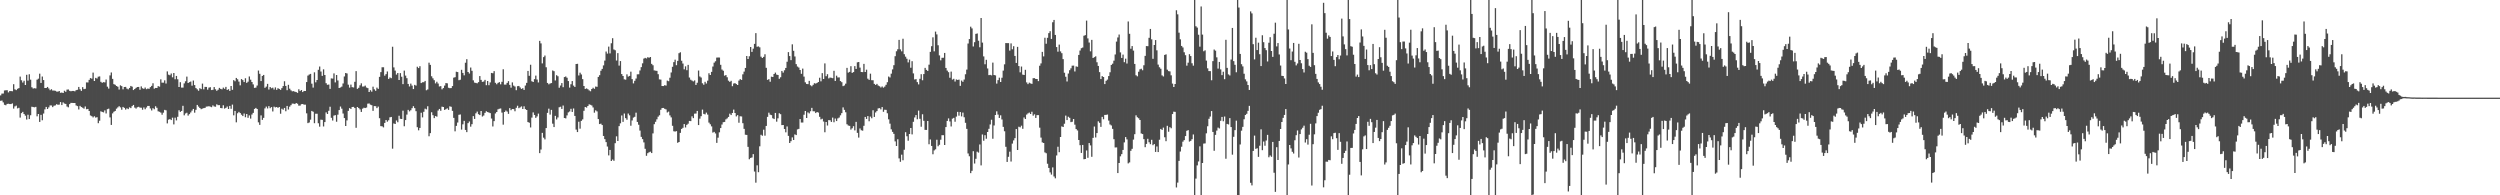 <svg xmlns="http://www.w3.org/2000/svg" width="1920" height="150"><path d="M0 73.275h1v4.128H0zM1 71.890h1v5.340H1zM2 71.850h1v6.784H2zM3 69.502h1v11.010H3zM4 69.339h1v11.485H4zM5 69.258h1v10.541H5zM6 70.956h1v8.707H6zM7 69.927h1v10.007H7zM8 69.952h1v9.957H8zM9 70.087h1v9.306H9zM10 64.649h1v18.742H10zM11 68.587h1v13.125H11zM12 69.203h1v11.919H12zM13 68.221h1v15.018H13zM14 67.686h1v15.110H14zM15 58.838h1v31.493H15zM16 61.657h1v25.234H16zM17 63.407h1v22.516H17zM18 62.015h1v25.562H18zM19 65.286h1v23.533H19zM20 57.445h1v34.367H20zM21 61.919h1v26.198H21zM22 57.014h1v34.407H22zM23 61.197h1v27.327H23zM24 67.026h1v14.945H24zM25 67.971h1v14.256H25zM26 67.730h1v14.706H26zM27 67.958h1v14.124H27zM28 61.172h1v28.162H28zM29 60.432h1v27.136H29zM30 56.562h1v37.095H30zM31 63.682h1v24.536H31zM32 58.788h1v33.570H32zM33 61.491h1v25.688H33zM34 67.584h1v16.435H34zM35 67.592h1v14.546H35zM36 66.784h1v16.915H36zM37 67.939h1v14.524H37zM38 69.280h1v11.679H38zM39 68.512h1v12.497H39zM40 69.522h1v12.774H40zM41 69.531h1v11.681H41zM42 69.733h1v11.214H42zM43 70.273h1v9.756H43zM44 70.380h1v10.131H44zM45 69.880h1v10.478H45zM46 71.247h1v7.154H46zM47 71.083h1v9.619H47zM48 71.433h1v7.233H48zM49 69.676h1v9.841H49zM50 70.527h1v9.291H50zM51 68.823h1v13.014H51zM52 68.704h1v13.753H52zM53 69.714h1v10.263H53zM54 70.105h1v8.889H54zM55 69.850h1v9.208H55zM56 69.847h1v9.233H56zM57 70.152h1v8.961H57zM58 69.246h1v11.736H58zM59 68.987h1v12.529H59zM60 66.748h1v17.306H60zM61 68.558h1v12.747H61zM62 69.767h1v12.442H62zM63 66.928h1v15.800H63zM64 68.456h1v15.004H64zM65 68.210h1v13.580H65zM66 63.297h1v20.606H66zM67 63.352h1v20.313H67zM68 61.347h1v23.911H68zM69 59.935h1v28.731H69zM70 60.429h1v28.791H70zM71 55.781h1v34.368H71zM72 62.201h1v27.098H72zM73 59.797h1v30.509H73zM74 60.324h1v29.660H74zM75 58.860h1v35.780H75zM76 58.667h1v34.055H76zM77 62.846h1v22.674H77zM78 63.609h1v22.374H78zM79 63.090h1v23.231H79zM80 63.268h1v21.494H80zM81 61.063h1v26.094H81zM82 66.585h1v17.292H82zM83 68.047h1v15.431H83zM84 57.901h1v32.260H84zM85 55.636h1v40.316H85zM86 60.562h1v26.513H86zM87 64.594h1v21.219H87zM88 65.136h1v20.073H88zM89 66.070h1v17.379H89zM90 66.613h1v15.871H90zM91 68.745h1v12.832H91zM92 65.518h1v16.941H92zM93 66.165h1v18.107H93zM94 68.625h1v13.522H94zM95 66.796h1v16.062H95zM96 66.718h1v17.474H96zM97 68.024h1v15.174H97zM98 68.620h1v15.203H98zM99 67.548h1v14.881H99zM100 66.010h1v17.026H100zM101 66.560h1v14.972H101zM102 69.170h1v11.443H102zM103 68.352h1v14.286H103zM104 67.491h1v15.910H104zM105 66.796h1v15.588H105zM106 66.781h1v15.260H106zM107 68.940h1v13.683H107zM108 66.364h1v16.397H108zM109 67.795h1v16.478H109zM110 68.263h1v14.284H110zM111 67.214h1v16.691H111zM112 68.504h1v14.081H112zM113 67.982h1v13.377H113zM114 68.204h1v13.131H114zM115 66.928h1v16.351H115zM116 65.926h1v18.916H116zM117 63.973h1v19.148H117zM118 68.103h1v15.825H118zM119 67.552h1v14.079H119zM120 67.588h1v15.228H120zM121 66.142h1v19.368H121zM122 66.556h1v19.311H122zM123 60.911h1v25.550H123zM124 63.482h1v24.627H124zM125 63.466h1v23.052H125zM126 61.685h1v22.704H126zM127 64.141h1v20.575H127zM128 54.818h1v39.967H128zM129 57.354h1v34.547H129zM130 57.818h1v33.623H130zM131 56.452h1v35.770H131zM132 59.372h1v30.987H132zM133 56.066h1v39.473H133zM134 60.873h1v29.482H134zM135 58.342h1v34.137H135zM136 60.856h1v28.839H136zM137 66.820h1v17.855H137zM138 63.154h1v22.740H138zM139 67.261h1v17.925H139zM140 67.290h1v13.960H140zM141 64.029h1v24.521H141zM142 62.390h1v24.743H142zM143 58.848h1v27.756H143zM144 63.719h1v25.070H144zM145 63.060h1v24.608H145zM146 62.641h1v23.719H146zM147 65.796h1v19.156H147zM148 61.859h1v21.790H148zM149 65.318h1v21.235H149zM150 67.637h1v16.698H150zM151 68.630h1v11.978H151zM152 69.686h1v12.161H152zM153 67.741h1v15.202H153zM154 68.462h1v15.389H154zM155 64.211h1v19.194H155zM156 68.583h1v14.452H156zM157 66.725h1v16.100H157zM158 66.749h1v15.143H158zM159 68.869h1v12.873H159zM160 67.280h1v14.276H160zM161 66.993h1v14.940H161zM162 69.193h1v13.147H162zM163 68.976h1v11.973H163zM164 66.864h1v14.907H164zM165 68.575h1v13.420H165zM166 69.714h1v10.394H166zM167 68.900h1v11.883H167zM168 67.494h1v13.259H168zM169 68.240h1v14.696H169zM170 68.588h1v14.536H170zM171 67.287h1v13.572H171zM172 68.180h1v15.209H172zM173 66.733h1v16.100H173zM174 69.049h1v12.761H174zM175 68.501h1v15.220H175zM176 69.843h1v11.525H176zM177 66.027h1v17.530H177zM178 68.943h1v11.373H178zM179 61.567h1v27.000H179zM180 62.437h1v22.775H180zM181 59.870h1v34.085H181zM182 60.856h1v26.152H182zM183 62.684h1v23.213H183zM184 65.555h1v21.283H184zM185 60.734h1v27.405H185zM186 61.523h1v27.621H186zM187 63.020h1v24.153H187zM188 60.085h1v29.952H188zM189 63.627h1v23.920H189zM190 62.741h1v27.741H190zM191 58.726h1v29.877H191zM192 61.165h1v29.934H192zM193 63.001h1v24.942H193zM194 64.800h1v21.892H194zM195 67.493h1v16.182H195zM196 67.264h1v15.604H196zM197 65.688h1v18.031H197zM198 54.154h1v39.823H198zM199 56.668h1v39.206H199zM200 62.251h1v26.385H200zM201 58.293h1v33.770H201zM202 57.566h1v32.977H202zM203 67.410h1v15.839H203zM204 66.530h1v15.343H204zM205 64.434h1v18.843H205zM206 68.743h1v12.762H206zM207 66.826h1v16.293H207zM208 67.787h1v14.446H208zM209 67.317h1v18.267H209zM210 68.748h1v13.148H210zM211 67.110h1v15.366H211zM212 69.026h1v13.139H212zM213 67.717h1v15.117H213zM214 68.297h1v13.897H214zM215 69.009h1v18.354H215zM216 67.662h1v15.842H216zM217 66.106h1v18.183H217zM218 62.395h1v20.481H218zM219 65.996h1v19.472H219zM220 69.254h1v12.086H220zM221 65.122h1v18.992H221zM222 68.097h1v13.821H222zM223 69.361h1v11.419H223zM224 70.123h1v9.421H224zM225 69.999h1v9.638H225zM226 70.469h1v9.467H226zM227 70.726h1v8.375H227zM228 71.330h1v8.361H228zM229 68.559h1v12.618H229zM230 69.955h1v11.140H230zM231 69.106h1v10.904H231zM232 70.727h1v9.157H232zM233 69.813h1v10.579H233zM234 69.880h1v10.530H234zM235 63.035h1v23.993H235zM236 58.063h1v36.502H236zM237 57.235h1v36.799H237zM238 56.724h1v35.168H238zM239 64.272h1v20.944H239zM240 67.297h1v18.539H240zM241 55.557h1v39.082H241zM242 63.227h1v24.119H242zM243 61.434h1v25.938H243zM244 53.584h1v41.076H244zM245 51.090h1v46.173H245zM246 54.939h1v36.974H246zM247 58.258h1v33.779H247zM248 53.250h1v43.883H248zM249 57.599h1v36.131H249zM250 63.883h1v22.458H250zM251 65.139h1v22.407H251zM252 64.915h1v20.167H252zM253 68.269h1v13.682H253zM254 60.223h1v30.229H254zM255 60.342h1v32.251H255zM256 56.362h1v32.430H256zM257 63.281h1v25.127H257zM258 57.598h1v35.894H258zM259 61.818h1v26.255H259zM260 67.604h1v16.943H260zM261 67.196h1v14.632H261zM262 66.531h1v16.934H262zM263 64.095h1v23.116H263zM264 58.703h1v31.955H264zM265 56.048h1v40.697H265zM266 56.442h1v36.041H266zM267 65.019h1v20.118H267zM268 67.301h1v15.755H268zM269 64.978h1v18.687H269zM270 66.903h1v15.290H270zM271 67.179h1v14.897H271zM272 62.821h1v20.186H272zM273 54.655h1v43.486H273zM274 68.249h1v13.908H274zM275 67.441h1v15.567H275zM276 65.526h1v18.491H276zM277 63.975h1v22.014H277zM278 66.457h1v16.983H278zM279 66.400h1v16.317H279zM280 65.743h1v17.248H280zM281 67.245h1v15.366H281zM282 67.700h1v11.919H282zM283 70.655h1v8.784H283zM284 69.265h1v11.103H284zM285 70.409h1v10.399H285zM286 66.555h1v18.600H286zM287 68.584h1v12.901H287zM288 69.715h1v11.867H288zM289 67.267h1v15.792H289zM290 68.251h1v13.614H290zM291 59.031h1v31.768H291zM292 55.389h1v41.479H292zM293 51.669h1v45.351H293zM294 51.657h1v46.171H294zM295 58.122h1v36.289H295zM296 56.948h1v35.226H296zM297 54.894h1v38.553H297zM298 60.606h1v31.772H298zM299 59.482h1v30.628H299zM300 60.068h1v29.719H300zM301 35.891h1v78.273H301zM302 51.760h1v43.075H302zM303 54.219h1v41.038H303zM304 57.304h1v35.210H304zM305 56.059h1v37.855H305zM306 61.455h1v27.411H306zM307 56.182h1v35.070H307zM308 58.955h1v32.459H308zM309 64.627h1v20.383H309zM310 54.197h1v42.756H310zM311 58.062h1v34.156H311zM312 60.052h1v27.979H312zM313 64.481h1v19.909H313zM314 66.388h1v19.186H314zM315 64.211h1v20.449H315zM316 65.766h1v17.337H316zM317 68.416h1v13.151H317zM318 65.200h1v17.849H318zM319 65.720h1v19.683H319zM320 51.270h1v46.400H320zM321 52.298h1v47.776H321zM322 50.826h1v47.437H322zM323 63.799h1v22.778H323zM324 63.179h1v26.988H324zM325 63.114h1v22.763H325zM326 62.138h1v21.331H326zM327 69.339h1v14.654H327zM328 68.715h1v12.919H328zM329 48.119h1v56.549H329zM330 49.834h1v52.399H330zM331 58.579h1v27.620H331zM332 60.184h1v28.265H332zM333 61.592h1v29.158H333zM334 64.072h1v25.057H334zM335 62.770h1v26.831H335zM336 64.157h1v20.724H336zM337 66.381h1v17.257H337zM338 66.155h1v18.957H338zM339 68.630h1v13.297H339zM340 67.660h1v14.518H340zM341 65.735h1v18.692H341zM342 63.798h1v20.090H342zM343 63.977h1v19.215H343zM344 67.359h1v17.020H344zM345 67.714h1v13.934H345zM346 67.614h1v14.387H346zM347 66.109h1v19.013H347zM348 59.650h1v30.871H348zM349 59.271h1v41.614H349zM350 55.100h1v41.542H350zM351 55.368h1v38.748H351zM352 61.580h1v26.581H352zM353 61.234h1v26.676H353zM354 53.597h1v45.936H354zM355 56.003h1v39.460H355zM356 57.861h1v34.957H356zM357 48.158h1v51.612H357zM358 45.465h1v56.033H358zM359 55.282h1v39.270H359zM360 56.490h1v36.781H360zM361 51.865h1v45.398H361zM362 54.355h1v41.053H362zM363 61.698h1v27.497H363zM364 63.436h1v27.906H364zM365 63.680h1v23.346H365zM366 63.991h1v21.698H366zM367 63.067h1v24.652H367zM368 58.441h1v29.918H368zM369 61.318h1v23.947H369zM370 62.866h1v26.640H370zM371 62.619h1v26.096H371zM372 61.354h1v25.350H372zM373 65.424h1v20.016H373zM374 62.231h1v23.860H374zM375 65.433h1v21.017H375zM376 63.264h1v23.626H376zM377 56.037h1v35.001H377zM378 56.278h1v40.858H378zM379 54.626h1v38.418H379zM380 63.575h1v23.560H380zM381 64.717h1v21.292H381zM382 63.644h1v20.325H382zM383 63.069h1v20.452H383zM384 64.773h1v18.543H384zM385 62.799h1v23.668H385zM386 53.173h1v42.583H386zM387 64.952h1v21.059H387zM388 64.997h1v19.907H388zM389 63.621h1v22.106H389zM390 62.301h1v25.134H390zM391 65.179h1v17.884H391zM392 67.312h1v17.321H392zM393 63.281h1v20.425H393zM394 65.722h1v18.084H394zM395 66.452h1v19.005H395zM396 69.265h1v13.524H396zM397 66.178h1v15.018H397zM398 65.996h1v17.113H398zM399 67.194h1v15.297H399zM400 68.304h1v13.394H400zM401 67.761h1v15.951H401zM402 69.076h1v12.592H402zM403 65.678h1v18.155H403zM404 63.641h1v20.834H404zM405 54.482h1v39.244H405zM406 58.231h1v36.005H406zM407 49.723h1v48.173H407zM408 62.396h1v27.944H408zM409 62.993h1v23.325H409zM410 60.764h1v27.530H410zM411 58.060h1v32.453H411zM412 61.084h1v28.297H412zM413 63.333h1v23.912H413zM414 31.406h1v86.204H414zM415 33.315h1v81.521H415zM416 48.711h1v53.309H416zM417 43.859h1v61.852H417zM418 42.660h1v64.418H418zM419 51.641h1v46.691H419zM420 63.712h1v22.962H420zM421 64.763h1v18.678H421zM422 64.094h1v23.900H422zM423 63.803h1v20.553H423zM424 54.130h1v40.845H424zM425 54.681h1v42.882H425zM426 61.812h1v27.157H426zM427 57.746h1v33.995H427zM428 58.554h1v31.652H428zM429 67.363h1v15.001H429zM430 65.711h1v16.244H430zM431 63.810h1v19.839H431zM432 66.980h1v14.090H432zM433 59.192h1v31.443H433zM434 58.707h1v32.222H434zM435 59.678h1v28.925H435zM436 62.280h1v24.060H436zM437 67.287h1v18.329H437zM438 64.740h1v18.824H438zM439 62.237h1v23.749H439zM440 65.722h1v17.567H440zM441 66.754h1v22.275H441zM442 49.177h1v50.377H442zM443 48.992h1v52.430H443zM444 57.971h1v35.528H444zM445 55.810h1v43.031H445zM446 57.175h1v35.650H446zM447 60.757h1v30.923H447zM448 66.054h1v19.057H448zM449 68.302h1v13.869H449zM450 67.905h1v14.710H450zM451 68.507h1v12.883H451zM452 69.418h1v10.730H452zM453 70.115h1v10.357H453zM454 68.377h1v12.613H454zM455 67.399h1v15.140H455zM456 68.178h1v18.355H456zM457 66.439h1v18.272H457zM458 66.647h1v18.906H458zM459 59.107h1v32.356H459zM460 57.730h1v37.555H460zM461 54.349h1v40.624H461zM462 52.883h1v43.149H462zM463 50.248h1v54.175H463zM464 46.539h1v60.317H464zM465 39.559h1v69.622H465zM466 41.141h1v71.413H466zM467 35.794h1v83.530H467zM468 41.012h1v74.120H468zM469 33.224h1v90.420H469zM470 29.322h1v93.176H470zM471 37.983h1v85.494H471zM472 38.597h1v71.356H472zM473 46.513h1v58.196H473zM474 40.820h1v67.474H474zM475 50.362h1v46.525H475zM476 46.902h1v47.815H476zM477 56.900h1v31.791H477zM478 58.358h1v35.247H478zM479 60.909h1v26.270H479zM480 61.188h1v29.539H480zM481 57.070h1v34.903H481zM482 58.808h1v28.362H482zM483 58.336h1v30.257H483zM484 55.022h1v41.565H484zM485 60.769h1v31.750H485zM486 64.057h1v26.244H486zM487 62.078h1v27.647H487zM488 60.335h1v26.204H488zM489 57.077h1v36.583H489zM490 57.015h1v38.784H490zM491 54.130h1v46.159H491zM492 51.560h1v53.529H492zM493 48.634h1v58.232H493zM494 45.014h1v64.370H494zM495 44.464h1v69.820H495zM496 44.881h1v74.791H496zM497 43.925h1v73.721H497zM498 44.359h1v72.566H498zM499 43.797h1v72.673H499zM500 49.041h1v68.513H500zM501 50.101h1v52.370H501zM502 54.085h1v41.313H502zM503 54.276h1v39.268H503zM504 54.426h1v37.235H504zM505 56.981h1v32.633H505zM506 60.958h1v27.564H506zM507 61.149h1v23.181H507zM508 66.047h1v16.931H508zM509 66.119h1v16.766H509zM510 65.454h1v18.090H510zM511 65.718h1v18.306H511zM512 61.889h1v24.481H512zM513 62.381h1v23.329H513zM514 59.677h1v28.973H514zM515 55.640h1v34.509H515zM516 51.291h1v45.310H516zM517 47.696h1v53.110H517zM518 45.816h1v55.236H518zM519 50.075h1v50.616H519zM520 46.724h1v62.959H520zM521 40.842h1v68.236H521zM522 40.142h1v61.904H522zM523 46.636h1v52.375H523zM524 48.791h1v49.377H524zM525 53.232h1v42.049H525zM526 50.967h1v46.949H526zM527 53.937h1v41.967H527zM528 49.839h1v45.155H528zM529 59.563h1v33.335H529zM530 61.233h1v31.791H530zM531 61.891h1v27.448H531zM532 62.522h1v28.193H532zM533 61.753h1v25.548H533zM534 65.248h1v21.959H534zM535 63.549h1v21.638H535zM536 54.188h1v41.845H536zM537 58.748h1v32.398H537zM538 59.539h1v29.713H538zM539 63.924h1v20.239H539zM540 65.095h1v22.343H540zM541 62.825h1v25.049H541zM542 64.132h1v22.364H542zM543 61.967h1v26.070H543zM544 56.275h1v37.881H544zM545 57.578h1v37.882H545zM546 55.219h1v41.865H546zM547 51.090h1v50.764H547zM548 48.107h1v53.151H548zM549 47.060h1v55.426H549zM550 44.249h1v65.458H550zM551 44.144h1v61.584H551zM552 44.200h1v57.426H552zM553 49.755h1v48.586H553zM554 53.422h1v42.225H554zM555 54.312h1v39.548H555zM556 58.134h1v35.512H556zM557 57.644h1v34.036H557zM558 59.353h1v31.560H558zM559 61.952h1v27.855H559zM560 62.898h1v24.412H560zM561 62.060h1v26.302H561zM562 66.194h1v20.564H562zM563 64.133h1v20.022H563zM564 63.835h1v22.930H564zM565 64.585h1v24.808H565zM566 65.292h1v23.137H566zM567 61.913h1v32.348H567zM568 60.763h1v28.548H568zM569 61.380h1v28.087H569zM570 57.105h1v37.502H570zM571 55.010h1v43.963H571zM572 52.154h1v51.321H572zM573 42.984h1v60.633H573zM574 45.307h1v67.507H574zM575 43.222h1v79.108H575zM576 36.085h1v85.189H576zM577 39.809h1v81.145H577zM578 37.366h1v80.989H578zM579 33.700h1v98.023H579zM580 25.452h1v114.846H580zM581 35.900h1v91.096H581zM582 35.653h1v96.595H582zM583 36.335h1v76.064H583zM584 43.519h1v59.983H584zM585 44.569h1v59.682H585zM586 43.699h1v55.869H586zM587 41.672h1v62.497H587zM588 52.082h1v44.611H588zM589 61.343h1v28.429H589zM590 60.778h1v25.761H590zM591 62.774h1v25.284H591zM592 58.884h1v29.527H592zM593 59.123h1v31.716H593zM594 56.811h1v34.647H594zM595 55.765h1v30.977H595zM596 57.272h1v36.190H596zM597 57.589h1v33.300H597zM598 60.497h1v26.489H598zM599 59.354h1v28.355H599zM600 54.469h1v41.609H600zM601 55.776h1v40.241H601zM602 53.984h1v45.097H602zM603 52.179h1v49.444H603zM604 47.392h1v49.729H604zM605 40.048h1v64.301H605zM606 43.076h1v66.745H606zM607 46.193h1v62.227H607zM608 34.061h1v71.451H608zM609 38.994h1v68.533H609zM610 43.345h1v59.858H610zM611 49.270h1v54.452H611zM612 51.124h1v48.266H612zM613 51.852h1v47.126H613zM614 53.760h1v37.661H614zM615 56.667h1v37.457H615zM616 52.709h1v41.416H616zM617 58.817h1v29.306H617zM618 63.224h1v22.015H618zM619 64.451h1v26.196H619zM620 64.609h1v21.733H620zM621 62.089h1v25.022H621zM622 65.503h1v19.939H622zM623 66.236h1v16.616H623zM624 65.152h1v20.286H624zM625 63.884h1v21.613H625zM626 64.183h1v22.653H626zM627 63.691h1v22.319H627zM628 62.969h1v23.524H628zM629 59.706h1v30.019H629zM630 62.440h1v29.258H630zM631 56.185h1v34.987H631zM632 60.658h1v32.665H632zM633 48.674h1v52.883H633zM634 58.521h1v35.187H634zM635 57.007h1v39.386H635zM636 60.195h1v32.060H636zM637 59.542h1v32.845H637zM638 59.763h1v33.878H638zM639 60.066h1v30.270H639zM640 54.376h1v39.524H640zM641 62.155h1v28.860H641zM642 58.102h1v34.861H642zM643 59.498h1v31.447H643zM644 59.452h1v30.788H644zM645 62.238h1v26.317H645zM646 63.104h1v23.787H646zM647 66.133h1v16.327H647zM648 65.650h1v18.745H648zM649 64.282h1v21.919H649zM650 52.107h1v43.330H650zM651 55.776h1v40.631H651zM652 55.198h1v41.480H652zM653 50.824h1v48.696H653zM654 55.968h1v42.527H654zM655 55.372h1v41.544H655zM656 50.765h1v49.386H656zM657 52.918h1v40.665H657zM658 47.865h1v54.197H658zM659 47.596h1v58.062H659zM660 51.902h1v46.784H660zM661 55.304h1v44.761H661zM662 55.373h1v44.962H662zM663 49.050h1v47.572H663zM664 55.309h1v34.491H664zM665 53.491h1v37.828H665zM666 60.404h1v28.736H666zM667 61.332h1v31.808H667zM668 56.565h1v32.965H668zM669 61.577h1v29.235H669zM670 61.660h1v23.021H670zM671 64.420h1v25.405H671zM672 65.228h1v21.141H672zM673 64.400h1v20.916H673zM674 65.675h1v17.551H674zM675 66.230h1v16.824H675zM676 67.196h1v16.840H676zM677 66.411h1v15.795H677zM678 67.347h1v18.539H678zM679 66.523h1v17.754H679zM680 65.121h1v19.235H680zM681 63.116h1v23.893H681zM682 58.784h1v32.874H682zM683 59.512h1v35.471H683zM684 56.581h1v42.740H684zM685 53.295h1v47.961H685zM686 50.051h1v52.766H686zM687 43.175h1v65.404H687zM688 39.372h1v72.781H688zM689 37.824h1v69.131H689zM690 30.642h1v91.009H690zM691 37.939h1v86.321H691zM692 39.437h1v79.350H692zM693 29.748h1v93.341H693zM694 41.622h1v73.355H694zM695 43.522h1v58.007H695zM696 45.129h1v59.502H696zM697 47.933h1v60.148H697zM698 45.797h1v57.125H698zM699 52.010h1v46.309H699zM700 47.023h1v56.176H700zM701 56.362h1v37.187H701zM702 61.039h1v29.175H702zM703 60.778h1v27.592H703zM704 63.081h1v28.497H704zM705 64.818h1v20.115H705zM706 60.526h1v30.726H706zM707 57.007h1v40.331H707zM708 61.646h1v26.133H708zM709 56.870h1v35.926H709zM710 52.127h1v47.602H710zM711 53.666h1v46.145H711zM712 54.494h1v38.445H712zM713 49.666h1v61.124H713zM714 39.832h1v67.258H714zM715 35.474h1v76.612H715zM716 28.650h1v89.802H716zM717 39.422h1v76.069H717zM718 24.250h1v90.414H718zM719 26.404h1v80.931H719zM720 34.744h1v77.583H720zM721 42.531h1v68.667H721zM722 46.322h1v60.988H722zM723 44.403h1v59.441H723zM724 44.322h1v59.532H724zM725 40.628h1v70.747H725zM726 52.169h1v45.406H726zM727 54.231h1v38.655H727zM728 55.448h1v35.472H728zM729 59.684h1v33.606H729zM730 54.972h1v42.135H730zM731 61.136h1v29.975H731zM732 60.517h1v30.007H732zM733 62.620h1v30.894H733zM734 61.008h1v28.559H734zM735 61.410h1v24.516H735zM736 61.138h1v27.700H736zM737 65.956h1v20.093H737zM738 61.833h1v27.584H738zM739 62.821h1v23.666H739zM740 61.067h1v29.009H740zM741 57.047h1v37.255H741zM742 53.446h1v45.524H742zM743 33.459h1v84.412H743zM744 29.990h1v90.034H744zM745 20.457h1v112.525H745zM746 21.785h1v109.410H746zM747 35.672h1v80.463H747zM748 32.427h1v93.182H748zM749 26.011h1v95.972H749zM750 25.681h1v90.821H750zM751 31.260h1v85.957H751zM752 36.293h1v74.675H752zM753 13.836h1v113.206H753zM754 32.705h1v70.548H754zM755 43.336h1v64.761H755zM756 49.349h1v54.484H756zM757 45.911h1v60.629H757zM758 52.595h1v48.785H758zM759 57.726h1v41.212H759zM760 57.500h1v38.108H760zM761 57.921h1v34.058H761zM762 48.069h1v58.469H762zM763 57.600h1v38.774H763zM764 57.887h1v30.415H764zM765 64.201h1v21.291H765zM766 61.552h1v26.448H766zM767 59.627h1v30.943H767zM768 62.996h1v25.560H768zM769 59.722h1v32.004H769zM770 54.239h1v43.199H770zM771 49.430h1v51.374H771zM772 33.079h1v79.665H772zM773 33.111h1v91.278H773zM774 33.141h1v87.293H774zM775 38.840h1v77.642H775zM776 33.331h1v90.732H776zM777 37.852h1v72.431H777zM778 35.474h1v72.362H778zM779 42.968h1v63.126H779zM780 48.353h1v50.780H780zM781 36.004h1v79.201H781zM782 50.748h1v46.562H782zM783 55.546h1v42.265H783zM784 51.091h1v45.399H784zM785 57.288h1v41.626H785zM786 57.576h1v32.645H786zM787 53.604h1v37.785H787zM788 63.270h1v24.749H788zM789 64.607h1v22.476H789zM790 63.466h1v23.035H790zM791 64.045h1v23.523H791zM792 64.427h1v21.409H792zM793 60.045h1v28.772H793zM794 60.018h1v27.787H794zM795 60.667h1v29.912H795zM796 60.669h1v27.766H796zM797 62.332h1v26.113H797zM798 50.501h1v47.532H798zM799 48.674h1v57.025H799zM800 39.848h1v69.530H800zM801 43.310h1v66.499H801zM802 28.972h1v88.059H802zM803 33.578h1v84.124H803zM804 29.008h1v96.764H804zM805 25.431h1v103.542H805zM806 23.985h1v108.442H806zM807 29.883h1v104.223H807zM808 17.100h1v111.459H808zM809 15.288h1v120.232H809zM810 26.825h1v110.112H810zM811 36.150h1v83.262H811zM812 39.705h1v72.995H812zM813 34.265h1v82.636H813zM814 39.451h1v65.768H814zM815 40.866h1v56.211H815zM816 45.417h1v52.111H816zM817 55.850h1v39.166H817zM818 58.955h1v29.807H818zM819 62.567h1v29.623H819zM820 56.457h1v33.173H820zM821 53.933h1v36.553H821zM822 52.468h1v41.340H822zM823 50.417h1v43.059H823zM824 50.370h1v40.997H824zM825 54.884h1v40.878H825zM826 51.015h1v48.106H826zM827 51.326h1v48.864H827zM828 42.209h1v65.333H828zM829 38.821h1v72.708H829zM830 37.018h1v80.444H830zM831 36.524h1v74.774H831zM832 27.443h1v94.848H832zM833 26.974h1v95.152H833zM834 15.809h1v99.735H834zM835 29.513h1v91.686H835zM836 32.645h1v77.205H836zM837 39.437h1v72.252H837zM838 30.599h1v89.812H838zM839 44.534h1v61.356H839zM840 43.899h1v53.276H840zM841 43.239h1v62.320H841zM842 47.802h1v54.387H842zM843 50.630h1v42.569H843zM844 55.420h1v38.874H844zM845 60.715h1v36.712H845zM846 58.446h1v31.327H846zM847 59.119h1v32.462H847zM848 64.550h1v23.715H848zM849 62.034h1v26.206H849zM850 61.130h1v26.811H850zM851 58.416h1v34.218H851zM852 55.488h1v40.120H852zM853 49.869h1v46.509H853zM854 48.904h1v50.059H854zM855 46.601h1v60.300H855zM856 41.811h1v71.422H856zM857 31.953h1v81.264H857zM858 28.782h1v104.130H858zM859 26.503h1v98.673H859zM860 40.252h1v79.821H860zM861 44.478h1v73.905H861zM862 41.915h1v73.240H862zM863 47.769h1v61.586H863zM864 45.041h1v60.228H864zM865 48.817h1v58.237H865zM866 16.474h1v108.995H866zM867 25.974h1v98.724H867zM868 37.412h1v78.389H868zM869 35.402h1v78.859H869zM870 38.884h1v68.354H870zM871 49.120h1v53.939H871zM872 57.794h1v30.791H872zM873 58.633h1v31.451H873zM874 55.070h1v35.769H874zM875 53.260h1v38.902H875zM876 52.809h1v49.678H876zM877 53.940h1v49.030H877zM878 50.107h1v56.732H878zM879 42.895h1v70.146H879zM880 35.401h1v75.115H880zM881 35.484h1v71.101H881zM882 29.052h1v80.212H882zM883 22.228h1v88.530H883zM884 30.205h1v77.159H884zM885 45.168h1v66.361H885zM886 34.554h1v76.100H886zM887 30.750h1v85.944H887zM888 38.680h1v73.830H888zM889 49.613h1v67.194H889zM890 51.659h1v55.650H890zM891 52.781h1v46.252H891zM892 57.917h1v41.887H892zM893 58.745h1v39.248H893zM894 42.179h1v63.238H894zM895 41.734h1v66.709H895zM896 53.487h1v43.139H896zM897 54.648h1v46.515H897zM898 54.847h1v42.864H898zM899 57.836h1v40.667H899zM900 64.206h1v23.404H900zM901 66.798h1v18.943H901zM902 64.529h1v21.402H902zM903 7.897h1v136.074H903zM904 11.001h1v129.228H904zM905 25.113h1v98.437H905zM906 30.190h1v86.212H906zM907 35.286h1v77.417H907zM908 36.454h1v72.351H908zM909 40.151h1v67.470H909zM910 42.378h1v62.104H910zM911 50.423h1v50.046H911zM912 48.129h1v51.801H912zM913 41.644h1v67.100H913zM914 43.050h1v65.130H914zM915 48.569h1v58.327H915zM916 50.449h1v52.832H916zM917 -0.138h1v150.120H917zM918 20.177h1v117.001H918zM919 21.188h1v105.862H919zM920 26.663h1v97.354H920zM921 35.819h1v76.558H921zM922 4.949h1v145.186H922zM923 26.570h1v98.619H923zM924 39.383h1v70.878H924zM925 38.652h1v71.465H925zM926 46.548h1v55.865H926zM927 52.457h1v44.494H927zM928 54.568h1v36.663H928zM929 54.637h1v34.862H929zM930 61.624h1v23.671H930zM931 46.955h1v54.363H931zM932 38.020h1v77.807H932zM933 38.917h1v64.645H933zM934 44.015h1v56.301H934zM935 52.690h1v45.301H935zM936 47.581h1v51.092H936zM937 53.318h1v39.478H937zM938 57.704h1v32.093H938zM939 55.095h1v38.053H939zM940 60.838h1v28.664H940zM941 30.548h1v91.337H941zM942 52.124h1v43.055H942zM943 57.132h1v38.449H943zM944 57.973h1v32.762H944zM945 45.710h1v51.891H945zM946 21.446h1v97.345H946zM947 46.972h1v58.104H947zM948 49.766h1v50.158H948zM949 55.488h1v37.170H949zM950 -0.070h1v150.338H950zM951 5.799h1v144.257H951zM952 41.442h1v69.492H952zM953 49.308h1v51.049H953zM954 50.997h1v46.423H954zM955 56.645h1v34.975H955zM956 60.924h1v27.375H956zM957 62.508h1v24.871H957zM958 65.286h1v19.866H958zM959 69.047h1v12.263H959zM960 8.748h1v131.664H960zM961 10.308h1v132.078H961zM962 33.956h1v81.984H962zM963 45.632h1v58.517H963zM964 28.983h1v85.355H964zM965 38.459h1v75.414H965zM966 32.761h1v87.702H966zM967 41.632h1v70.301H967zM968 50.756h1v48.577H968zM969 27.073h1v88.304H969zM970 32.412h1v76.259H970zM971 36.896h1v75.004H971zM972 38.562h1v69.390H972zM973 47.217h1v56.383H973zM974 32.844h1v87.920H974zM975 28.545h1v90.864H975zM976 39.173h1v81.264H976zM977 43.697h1v65.325H977zM978 25.910h1v106.740H978zM979 17.391h1v129.938H979zM980 35.630h1v77.431H980zM981 33.088h1v89.772H981zM982 41.821h1v66.409H982zM983 50.350h1v48.725H983zM984 58.211h1v35.487H984zM985 58.378h1v32.159H985zM986 60.242h1v28.039H986zM987 64.495h1v19.268H987zM988 0.016h1v150.105H988zM989 22.637h1v103.696H989zM990 37.299h1v74.079H990zM991 46.237h1v67.735H991zM992 39.597h1v76.996H992zM993 32.987h1v84.944H993zM994 47.454h1v60.248H994zM995 50.202h1v53.648H995zM996 48.754h1v51.451H996zM997 33.647h1v87.364H997zM998 46.077h1v56.904H998zM999 48.570h1v50.795H999zM1000 53.042h1v45.067H1000zM1001 55.648h1v40.840H1001zM1002 39.720h1v69.750H1002zM1003 40.463h1v66.423H1003zM1004 45.411h1v65.661H1004zM1005 50.478h1v52.995H1005zM1006 51.389h1v43.701H1006zM1007 18.681h1v123.822H1007zM1008 40.620h1v70.133H1008zM1009 50.066h1v53.076H1009zM1010 56.749h1v38.012H1010zM1011 60.638h1v28.526H1011zM1012 63.266h1v23.302H1012zM1013 64.563h1v19.775H1013zM1014 66.596h1v17.241H1014zM1015 68.920h1v12.300H1015zM1016 2.132h1v141.750H1016zM1017 10.079h1v128.387H1017zM1018 25.155h1v99.014H1018zM1019 29.707h1v94.507H1019zM1020 27.182h1v95.625H1020zM1021 28.375h1v94.717H1021zM1022 43.037h1v61.679H1022zM1023 39.531h1v67.381H1023zM1024 45.962h1v56.305H1024zM1025 50.843h1v51.085H1025zM1026 43.822h1v62.318H1026zM1027 42.224h1v72.872H1027zM1028 45.541h1v56.697H1028zM1029 42.655h1v66.242H1029zM1030 14.284h1v111.493H1030zM1031 27.933h1v93.363H1031zM1032 34.081h1v83.434H1032zM1033 37.747h1v78.046H1033zM1034 42.548h1v66.105H1034zM1035 -0.187h1v150.374H1035zM1036 14.634h1v119.586H1036zM1037 35.493h1v78.134H1037zM1038 35.881h1v77.706H1038zM1039 42.056h1v60.428H1039zM1040 49.145h1v50.629H1040zM1041 58.847h1v36.355H1041zM1042 57.290h1v33.331H1042zM1043 59.208h1v29.909H1043zM1044 32.679h1v91.672H1044zM1045 22.558h1v112.140H1045zM1046 28.020h1v86.645H1046zM1047 35.247h1v69.488H1047zM1048 45.237h1v58.764H1048zM1049 38.036h1v76.468H1049zM1050 49.990h1v43.565H1050zM1051 53.961h1v42.632H1051zM1052 50.018h1v41.277H1052zM1053 53.037h1v40.789H1053zM1054 33.763h1v76.104H1054zM1055 49.287h1v52.057H1055zM1056 56.259h1v41.801H1056zM1057 57.252h1v34.867H1057zM1058 45.321h1v60.602H1058zM1059 36.248h1v72.143H1059zM1060 43.982h1v62.769H1060zM1061 48.269h1v53.242H1061zM1062 54.276h1v38.751H1062zM1063 22.864h1v103.518H1063zM1064 28.958h1v95.755H1064zM1065 50.508h1v49.238H1065zM1066 51.402h1v46.729H1066zM1067 55.100h1v41.516H1067zM1068 58.419h1v34.562H1068zM1069 62.342h1v26.284H1069zM1070 63.125h1v25.077H1070zM1071 64.399h1v22.829H1071zM1072 46.241h1v63.779H1072zM1073 -0.065h1v150.179H1073zM1074 13.448h1v120.130H1074zM1075 32.431h1v94.300H1075zM1076 37.718h1v76.195H1076zM1077 31.892h1v93.863H1077zM1078 31.908h1v93.357H1078zM1079 37.184h1v74.216H1079zM1080 41.060h1v67.686H1080zM1081 48.814h1v48.987H1081zM1082 32.764h1v86.574H1082zM1083 22.848h1v103.461H1083zM1084 42.709h1v68.921H1084zM1085 44.998h1v64.868H1085zM1086 51.874h1v52.088H1086zM1087 42.490h1v62.570H1087zM1088 36.903h1v69.128H1088zM1089 44.908h1v66.098H1089zM1090 47.823h1v56.644H1090zM1091 24.062h1v108.238H1091zM1092 21.781h1v109.531H1092zM1093 38.961h1v67.561H1093zM1094 37.972h1v80.018H1094zM1095 39.993h1v71.424H1095zM1096 47.817h1v55.093H1096zM1097 51.503h1v46.100H1097zM1098 56.825h1v37.503H1098zM1099 57.919h1v32.792H1099zM1100 64.313h1v24.054H1100zM1101 20.865h1v104.582H1101zM1102 32.355h1v85.904H1102zM1103 39.070h1v72.852H1103zM1104 38.868h1v70.783H1104zM1105 44.581h1v61.786H1105zM1106 45.420h1v61.608H1106zM1107 53.223h1v48.394H1107zM1108 58.487h1v37.617H1108zM1109 60.751h1v32.283H1109zM1110 18.975h1v115.951H1110zM1111 23.362h1v113.448H1111zM1112 50.485h1v51.806H1112zM1113 56.730h1v37.691H1113zM1114 57.393h1v34.954H1114zM1115 27.377h1v90.190H1115zM1116 39.127h1v72.060H1116zM1117 41.200h1v65.620H1117zM1118 48.085h1v55.892H1118zM1119 51.984h1v44.295H1119zM1120 34.233h1v88.461H1120zM1121 53.994h1v44.280H1121zM1122 57.125h1v35.337H1122zM1123 61.047h1v28.821H1123zM1124 47.950h1v51.205H1124zM1125 52.539h1v40.643H1125zM1126 60.071h1v30.685H1126zM1127 65.557h1v17.742H1127zM1128 67.027h1v17.372H1128zM1129 -0.024h1v150.045H1129zM1130 10.699h1v126.735H1130zM1131 29.029h1v89.389H1131zM1132 29.306h1v85.544H1132zM1133 37.162h1v78.760H1133zM1134 32.383h1v88.060H1134zM1135 36.956h1v71.231H1135zM1136 28.399h1v82.570H1136zM1137 41.503h1v65.201H1137zM1138 35.704h1v74.237H1138zM1139 35.148h1v80.343H1139zM1140 39.730h1v81.162H1140zM1141 44.152h1v61.257H1141zM1142 48.556h1v57.586H1142zM1143 -0.223h1v150.054H1143zM1144 21.352h1v108.980H1144zM1145 23.460h1v105.322H1145zM1146 28.117h1v94.773H1146zM1147 36.794h1v78.676H1147zM1148 6.247h1v143.862H1148zM1149 26.845h1v99.396H1149zM1150 39.639h1v69.927H1150zM1151 37.411h1v64.414H1151zM1152 47.318h1v52.055H1152zM1153 53.259h1v45.588H1153zM1154 52.601h1v38.590H1154zM1155 55.148h1v35.552H1155zM1156 61.176h1v24.492H1156zM1157 47.367h1v55.334H1157zM1158 37.539h1v82.486H1158zM1159 33.881h1v72.589H1159zM1160 37.737h1v69.221H1160zM1161 44.203h1v58.123H1161zM1162 38.113h1v74.111H1162zM1163 50.949h1v42.885H1163zM1164 43.153h1v58.961H1164zM1165 52.990h1v42.168H1165zM1166 51.934h1v46.563H1166zM1167 23.147h1v102.915H1167zM1168 41.245h1v60.943H1168zM1169 54.037h1v45.709H1169zM1170 58.312h1v33.998H1170zM1171 19.909h1v98.443H1171zM1172 34.659h1v83.392H1172zM1173 45.957h1v61.159H1173zM1174 49.041h1v50.054H1174zM1175 56.837h1v37.961H1175zM1176 -0.180h1v150.291H1176zM1177 10.121h1v139.302H1177zM1178 42.615h1v67.952H1178zM1179 49.234h1v49.712H1179zM1180 52.624h1v44.259H1180zM1181 56.936h1v34.801H1181zM1182 60.945h1v26.969H1182zM1183 62.837h1v24.811H1183zM1184 66.355h1v18.571H1184zM1185 52.485h1v52.916H1185zM1186 8.492h1v132.131H1186zM1187 21.838h1v109.975H1187zM1188 42.069h1v70.723H1188zM1189 45.004h1v63.352H1189zM1190 25.257h1v92.078H1190zM1191 39.238h1v76.936H1191zM1192 27.743h1v94.110H1192zM1193 39.933h1v76.098H1193zM1194 43.626h1v58.694H1194zM1195 25.262h1v91.980H1195zM1196 28.356h1v85.782H1196zM1197 33.776h1v81.741H1197zM1198 42.291h1v66.324H1198zM1199 45.284h1v62.858H1199zM1200 31.450h1v93.571H1200zM1201 28.457h1v94.046H1201zM1202 38.291h1v85.511H1202zM1203 41.756h1v68.894H1203zM1204 15.953h1v131.113H1204zM1205 21.245h1v121.565H1205zM1206 34.248h1v79.219H1206zM1207 31.653h1v87.506H1207zM1208 44.800h1v62.790H1208zM1209 53.731h1v44.399H1209zM1210 60.625h1v26.417H1210zM1211 61.149h1v26.112H1211zM1212 61.383h1v25.185H1212zM1213 67.607h1v16.433H1213zM1214 -0.041h1v150.070H1214zM1215 17.797h1v100.965H1215zM1216 40.879h1v66.444H1216zM1217 49.478h1v51.579H1217zM1218 42.987h1v58.163H1218zM1219 34.844h1v75.501H1219zM1220 56.584h1v43.953H1220zM1221 60.772h1v29.705H1221zM1222 63.969h1v23.699H1222zM1223 37.747h1v77.009H1223zM1224 54.196h1v38.419H1224zM1225 59.295h1v33.331H1225zM1226 60.823h1v29.307H1226zM1227 62.622h1v25.830H1227zM1228 37.438h1v74.804H1228zM1229 43.691h1v60.279H1229zM1230 47.258h1v58.024H1230zM1231 50.055h1v47.919H1231zM1232 54.199h1v39.262H1232zM1233 18.978h1v122.798H1233zM1234 46.208h1v62.707H1234zM1235 54.992h1v46.288H1235zM1236 57.233h1v36.550H1236zM1237 61.258h1v27.074H1237zM1238 64.131h1v20.918H1238zM1239 64.823h1v19.781H1239zM1240 66.355h1v17.134H1240zM1241 69.206h1v11.967H1241zM1242 -0.001h1v150.030H1242zM1243 15.084h1v117.908H1243zM1244 29.140h1v93.266H1244zM1245 32.134h1v82.573H1245zM1246 38.465h1v78.763H1246zM1247 26.833h1v98.521H1247zM1248 40.103h1v66.180H1248zM1249 31.335h1v78.544H1249zM1250 44.214h1v61.618H1250zM1251 47.344h1v54.505H1251zM1252 41.410h1v65.176H1252zM1253 41.385h1v76.403H1253zM1254 44.305h1v61.639H1254zM1255 41.152h1v68.172H1255zM1256 11.035h1v113.926H1256zM1257 33.411h1v85.284H1257zM1258 32.522h1v83.852H1258zM1259 37.558h1v81.112H1259zM1260 42.070h1v68.640H1260zM1261 -0.402h1v150.608H1261zM1262 19.178h1v106.688H1262zM1263 33.577h1v82.260H1263zM1264 34.676h1v79.306H1264zM1265 37.329h1v65.831H1265zM1266 48.771h1v52.276H1266zM1267 57.306h1v41.585H1267zM1268 53.907h1v36.610H1268zM1269 59.200h1v30.627H1269zM1270 20.847h1v112.215H1270zM1271 20.376h1v108.022H1271zM1272 30.785h1v84.480H1272zM1273 36.990h1v67.118H1273zM1274 46.312h1v56.943H1274zM1275 32.670h1v80.833H1275zM1276 51.210h1v41.609H1276zM1277 46.550h1v52.584H1277zM1278 53.582h1v38.961H1278zM1279 57.158h1v35.783H1279zM1280 36.914h1v71.032H1280zM1281 51.661h1v47.895H1281zM1282 56.823h1v35.808H1282zM1283 59.222h1v31.329H1283zM1284 34.222h1v76.406H1284zM1285 40.505h1v67.085H1285zM1286 43.515h1v61.440H1286zM1287 48.847h1v51.074H1287zM1288 55.496h1v38.574H1288zM1289 22.896h1v103.702H1289zM1290 29.928h1v85.697H1290zM1291 50.337h1v50.065H1291zM1292 52.107h1v46.056H1292zM1293 54.661h1v42.657H1293zM1294 58.928h1v32.803H1294zM1295 62.191h1v26.523H1295zM1296 63.094h1v24.728H1296zM1297 64.198h1v22.884H1297zM1298 20.188h1v104.910H1298zM1299 -0.066h1v150.165H1299zM1300 12.465h1v119.577H1300zM1301 31.940h1v87.731H1301zM1302 35.064h1v83.449H1302zM1303 32.136h1v94.871H1303zM1304 32.379h1v78.281H1304zM1305 33.818h1v80.192H1305zM1306 44.943h1v65.235H1306zM1307 46.630h1v55.467H1307zM1308 25.554h1v94.152H1308zM1309 34.177h1v87.076H1309zM1310 41.734h1v71.147H1310zM1311 47.359h1v61.304H1311zM1312 51.887h1v51.775H1312zM1313 42.873h1v62.686H1313zM1314 35.340h1v72.311H1314zM1315 43.725h1v69.615H1315zM1316 45.804h1v57.989H1316zM1317 24.611h1v108.767H1317zM1318 17.933h1v114.562H1318zM1319 35.707h1v72.755H1319zM1320 38.160h1v84.703H1320zM1321 36.944h1v74.733H1321zM1322 45.238h1v59.584H1322zM1323 51.321h1v50.190H1323zM1324 50.202h1v47.171H1324zM1325 51.025h1v43.586H1325zM1326 58.315h1v36.156H1326zM1327 9.373h1v117.113H1327zM1328 27.719h1v85.264H1328zM1329 33.402h1v82.008H1329zM1330 39.683h1v65.829H1330zM1331 40.414h1v64.485H1331zM1332 41.482h1v60.691H1332zM1333 46.291h1v51.903H1333zM1334 51.945h1v44.902H1334zM1335 53.723h1v40.685H1335zM1336 15.269h1v121.209H1336zM1337 20.100h1v109.779H1337zM1338 50.080h1v57.035H1338zM1339 50.856h1v49.089H1339zM1340 50.688h1v46.985H1340zM1341 32.045h1v86.385H1341zM1342 32.942h1v83.090H1342zM1343 32.625h1v80.064H1343zM1344 40.574h1v67.489H1344zM1345 30.836h1v72.594H1345zM1346 35.303h1v91.935H1346zM1347 45.427h1v60.008H1347zM1348 49.966h1v47.262H1348zM1349 53.425h1v44.012H1349zM1350 46.864h1v55.355H1350zM1351 48.439h1v46.300H1351zM1352 58.260h1v34.943H1352zM1353 60.213h1v30.706H1353zM1354 64.137h1v20.523H1354zM1355 66.256h1v21.583H1355zM1356 64.148h1v23.252H1356zM1357 62.651h1v24.302H1357zM1358 61.879h1v24.242H1358zM1359 62.242h1v27.198H1359zM1360 61.144h1v26.483H1360zM1361 62.111h1v24.936H1361zM1362 60.459h1v33.249H1362zM1363 56.574h1v39.443H1363zM1364 58.229h1v39.386H1364zM1365 52.032h1v46.474H1365zM1366 49.343h1v50.435H1366zM1367 46.262h1v60.329H1367zM1368 43.442h1v67.407H1368zM1369 38.271h1v75.395H1369zM1370 35.504h1v76.235H1370zM1371 33.905h1v84.909H1371zM1372 37.657h1v87.433H1372zM1373 33.597h1v89.535H1373zM1374 28.139h1v92.646H1374zM1375 38.460h1v85.752H1375zM1376 38.800h1v69.579H1376zM1377 47.167h1v57.066H1377zM1378 40.596h1v68.303H1378zM1379 47.065h1v48.202H1379zM1380 53.399h1v37.895H1380zM1381 57.902h1v36.210H1381zM1382 62.263h1v24.938H1382zM1383 60.717h1v29.988H1383zM1384 58.795h1v32.166H1384zM1385 56.849h1v35.180H1385zM1386 64.275h1v23.260H1386zM1387 55.115h1v37.575H1387zM1388 57.241h1v39.331H1388zM1389 63.469h1v22.706H1389zM1390 62.269h1v28.195H1390zM1391 62.452h1v25.957H1391zM1392 60.475h1v28.666H1392zM1393 56.998h1v36.716H1393zM1394 55.302h1v42.166H1394zM1395 51.804h1v52.391H1395zM1396 48.687h1v57.822H1396zM1397 49.642h1v57.243H1397zM1398 44.410h1v66.916H1398zM1399 44.817h1v72.398H1399zM1400 45.258h1v74.521H1400zM1401 43.902h1v73.673H1401zM1402 43.813h1v71.630H1402zM1403 48.127h1v69.410H1403zM1404 49.066h1v61.897H1404zM1405 50.257h1v49.171H1405zM1406 54.108h1v39.113H1406zM1407 54.329h1v39.219H1407zM1408 54.475h1v34.335H1408zM1409 58.099h1v31.546H1409zM1410 61.009h1v26.229H1410zM1411 65.436h1v17.941H1411zM1412 68.463h1v14.435H1412zM1413 66.144h1v16.820H1413zM1414 65.425h1v18.574H1414zM1415 61.958h1v22.323H1415zM1416 62.082h1v24.294H1416zM1417 62.406h1v26.234H1417zM1418 57.099h1v32.517H1418zM1419 55.467h1v37.671H1419zM1420 51.312h1v49.507H1420zM1421 45.710h1v55.474H1421zM1422 50.520h1v49.437H1422zM1423 48.490h1v54.833H1423zM1424 43.032h1v66.659H1424zM1425 41.005h1v64.693H1425zM1426 40.386h1v61.591H1426zM1427 47.508h1v51.133H1427zM1428 49.799h1v44.322H1428zM1429 52.212h1v43.123H1429zM1430 50.991h1v46.921H1430zM1431 49.842h1v45.170H1431zM1432 58.342h1v32.022H1432zM1433 60.086h1v32.957H1433zM1434 64.579h1v23.032H1434zM1435 61.964h1v27.325H1435zM1436 61.767h1v28.960H1436zM1437 64.709h1v22.516H1437zM1438 63.583h1v22.060H1438zM1439 67.543h1v16.180H1439zM1440 54.211h1v41.817H1440zM1441 62.524h1v23.429H1441zM1442 59.529h1v29.738H1442zM1443 63.966h1v23.461H1443zM1444 62.831h1v23.856H1444zM1445 63.821h1v24.054H1445zM1446 64.637h1v21.717H1446zM1447 57.901h1v33.051H1447zM1448 56.256h1v39.154H1448zM1449 57.947h1v37.330H1449zM1450 55.192h1v46.007H1450zM1451 51.108h1v50.754H1451zM1452 48.103h1v53.227H1452zM1453 46.014h1v63.682H1453zM1454 44.239h1v61.969H1454zM1455 44.125h1v61.526H1455zM1456 45.864h1v55.834H1456zM1457 53.688h1v44.653H1457zM1458 53.409h1v42.241H1458zM1459 54.334h1v39.325H1459zM1460 57.780h1v33.924H1460zM1461 57.649h1v33.292H1461zM1462 59.633h1v28.292H1462zM1463 62.906h1v26.885H1463zM1464 62.028h1v26.298H1464zM1465 63.339h1v23.610H1465zM1466 66.181h1v20.592H1466zM1467 64.134h1v21.007H1467zM1468 63.853h1v25.544H1468zM1469 64.577h1v21.072H1469zM1470 61.923h1v26.501H1470zM1471 62.905h1v31.332H1471zM1472 60.708h1v28.601H1472zM1473 57.110h1v36.904H1473zM1474 56.704h1v42.230H1474zM1475 52.148h1v45.536H1475zM1476 49.564h1v53.941H1476zM1477 43.013h1v64.616H1477zM1478 45.254h1v69.376H1478zM1479 35.967h1v86.346H1479zM1480 40.391h1v80.912H1480zM1481 37.352h1v80.563H1481zM1482 40.828h1v79.759H1482zM1483 29.240h1v111.002H1483zM1484 25.475h1v107.376H1484zM1485 35.664h1v96.576H1485zM1486 36.303h1v80.754H1486zM1487 36.782h1v75.580H1487zM1488 43.526h1v60.711H1488zM1489 43.696h1v59.679H1489zM1490 44.435h1v54.513H1490zM1491 41.651h1v62.493H1491zM1492 60.951h1v29.456H1492zM1493 60.805h1v25.733H1493zM1494 62.806h1v22.858H1494zM1495 62.940h1v25.111H1495zM1496 58.859h1v31.902H1496zM1497 56.472h1v33.473H1497zM1498 56.182h1v35.490H1498zM1499 56.989h1v30.980H1499zM1500 58.045h1v34.871H1500zM1501 59.612h1v31.132H1501zM1502 60.605h1v26.304H1502zM1503 55.751h1v33.164H1503zM1504 57.506h1v38.309H1504zM1505 54.561h1v40.649H1505zM1506 53.486h1v48.754H1506zM1507 47.444h1v50.995H1507zM1508 43.224h1v60.875H1508zM1509 40.728h1v70.461H1509zM1510 42.768h1v62.455H1510zM1511 33.024h1v77.040H1511zM1512 37.319h1v69.345H1512zM1513 38.968h1v68.395H1513zM1514 49.202h1v54.196H1514zM1515 50.861h1v50.538H1515zM1516 50.788h1v46.612H1516zM1517 53.732h1v44.406H1517zM1518 55.189h1v38.940H1518zM1519 52.378h1v42.090H1519zM1520 56.839h1v32.089H1520zM1521 59.800h1v28.192H1521zM1522 64.035h1v22.349H1522zM1523 65.756h1v25.109H1523zM1524 62.090h1v23.945H1524zM1525 62.442h1v24.955H1525zM1526 65.233h1v18.657H1526zM1527 65.725h1v19.557H1527zM1528 63.654h1v21.793H1528zM1529 65.950h1v17.089H1529zM1530 64.173h1v22.521H1530zM1531 63.669h1v21.320H1531zM1532 62.981h1v26.695H1532zM1533 59.674h1v29.108H1533zM1534 58.197h1v33.427H1534zM1535 56.184h1v36.066H1535zM1536 48.676h1v52.824H1536zM1537 52.354h1v41.565H1537zM1538 57.020h1v39.379H1538zM1539 61.044h1v29.451H1539zM1540 59.606h1v32.860H1540zM1541 60.555h1v31.762H1541zM1542 59.600h1v33.975H1542zM1543 56.852h1v36.906H1543zM1544 54.530h1v35.815H1544zM1545 61.182h1v31.787H1545zM1546 58.128h1v33.121H1546zM1547 59.433h1v31.449H1547zM1548 59.490h1v30.733H1548zM1549 63.197h1v23.765H1549zM1550 65.951h1v16.694H1550zM1551 67.133h1v17.271H1551zM1552 65.660h1v20.499H1552zM1553 63.496h1v20.327H1553zM1554 52.064h1v44.330H1554zM1555 55.813h1v36.760H1555zM1556 55.259h1v41.412H1556zM1557 50.854h1v48.683H1557zM1558 57.881h1v34.410H1558zM1559 55.411h1v44.085H1559zM1560 50.802h1v49.366H1560zM1561 47.810h1v50.267H1561zM1562 47.598h1v56.352H1562zM1563 51.941h1v53.674H1563zM1564 57.708h1v42.295H1564zM1565 55.330h1v44.742H1565zM1566 48.973h1v51.345H1566zM1567 58.471h1v33.215H1567zM1568 53.455h1v36.381H1568zM1569 58.374h1v32.934H1569zM1570 60.447h1v32.668H1570zM1571 61.841h1v27.694H1571zM1572 56.563h1v34.273H1572zM1573 61.548h1v24.984H1573zM1574 61.713h1v28.094H1574zM1575 65.274h1v22.000H1575zM1576 64.363h1v20.964H1576zM1577 64.643h1v18.559H1577zM1578 65.712h1v17.328H1578zM1579 67.193h1v16.674H1579zM1580 66.257h1v16.840H1580zM1581 68.418h1v15.410H1581zM1582 66.672h1v19.166H1582zM1583 66.324h1v17.009H1583zM1584 64.763h1v21.037H1584zM1585 62.267h1v26.796H1585zM1586 58.666h1v33.616H1586zM1587 58.761h1v38.023H1587zM1588 56.577h1v44.744H1588zM1589 50.066h1v50.033H1589zM1590 49.826h1v53.341H1590zM1591 43.852h1v68.652H1591zM1592 38.679h1v71.496H1592zM1593 30.447h1v79.374H1593zM1594 37.340h1v86.775H1594zM1595 43.059h1v66.411H1595zM1596 29.569h1v88.959H1596zM1597 36.912h1v86.451H1597zM1598 41.502h1v73.208H1598zM1599 43.926h1v58.383H1599zM1600 46.384h1v60.284H1600zM1601 47.463h1v61.010H1601zM1602 45.713h1v50.847H1602zM1603 46.529h1v54.504H1603zM1604 49.782h1v53.511H1604zM1605 61.850h1v30.449H1605zM1606 61.404h1v28.616H1606zM1607 60.844h1v30.322H1607zM1608 63.015h1v24.048H1608zM1609 61.965h1v27.450H1609zM1610 60.480h1v30.567H1610zM1611 56.978h1v40.025H1611zM1612 59.576h1v33.191H1612zM1613 51.717h1v47.746H1613zM1614 53.946h1v46.375H1614zM1615 54.052h1v42.770H1615zM1616 52.245h1v47.660H1616zM1617 40.565h1v69.038H1617zM1618 41.384h1v61.001H1618zM1619 28.974h1v89.336H1619zM1620 40.339h1v73.658H1620zM1621 38.537h1v75.649H1621zM1622 23.993h1v88.916H1622zM1623 34.171h1v77.496H1623zM1624 39.551h1v71.221H1624zM1625 46.671h1v60.673H1625zM1626 44.166h1v61.612H1626zM1627 46.176h1v55.489H1627zM1628 41.326h1v68.795H1628zM1629 52.125h1v44.256H1629zM1630 53.385h1v44.471H1630zM1631 54.110h1v38.611H1631zM1632 56.850h1v36.555H1632zM1633 55.144h1v41.754H1633zM1634 58.010h1v34.289H1634zM1635 60.762h1v30.166H1635zM1636 60.536h1v28.838H1636zM1637 60.669h1v32.530H1637zM1638 61.779h1v24.197H1638zM1639 60.614h1v25.505H1639zM1640 62.189h1v26.072H1640zM1641 61.398h1v27.745H1641zM1642 63.321h1v23.259H1642zM1643 62.134h1v27.585H1643zM1644 58.657h1v34.733H1644zM1645 53.527h1v42.041H1645zM1646 51.416h1v48.965H1646zM1647 33.526h1v84.615H1647zM1648 20.307h1v99.588H1648zM1649 20.956h1v112.385H1649zM1650 32.874h1v88.721H1650zM1651 32.344h1v85.314H1651zM1652 25.487h1v100.356H1652zM1653 31.264h1v85.401H1653zM1654 25.571h1v91.544H1654zM1655 32.674h1v84.602H1655zM1656 14.102h1v112.856H1656zM1657 29.171h1v86.280H1657zM1658 45.495h1v57.143H1658zM1659 43.613h1v64.910H1659zM1660 49.309h1v53.518H1660zM1661 46.641h1v59.311H1661zM1662 55.788h1v43.661H1662zM1663 57.587h1v37.667H1663zM1664 57.769h1v34.380H1664zM1665 57.831h1v33.638H1665zM1666 48.845h1v57.936H1666zM1667 59.759h1v29.342H1667zM1668 58.455h1v30.084H1668zM1669 63.537h1v24.701H1669zM1670 60.070h1v27.523H1670zM1671 61.837h1v28.703H1671zM1672 62.966h1v24.790H1672zM1673 54.906h1v38.970H1673zM1674 54.010h1v45.194H1674zM1675 33.324h1v78.451H1675zM1676 36.454h1v87.911H1676zM1677 33.554h1v87.088H1677zM1678 39.264h1v69.692H1678zM1679 33.882h1v89.777H1679zM1680 34.594h1v81.969H1680zM1681 36.583h1v71.818H1681zM1682 38.458h1v69.671H1682zM1683 48.932h1v55.457H1683zM1684 40.126h1v68.854H1684zM1685 35.651h1v78.808H1685zM1686 54.599h1v41.413H1686zM1687 52.038h1v45.768H1687zM1688 53.448h1v45.739H1688zM1689 59.332h1v35.556H1689zM1690 54.245h1v37.329H1690zM1691 59.676h1v30.266H1691zM1692 63.519h1v23.781H1692zM1693 64.084h1v22.288H1693zM1694 63.686h1v23.311H1694zM1695 64.374h1v22.107H1695zM1696 59.909h1v27.528H1696zM1697 62.450h1v26.447H1697zM1698 60.314h1v30.408H1698zM1699 60.359h1v29.701H1699zM1700 62.577h1v25.891H1700zM1701 51.386h1v45.741H1701zM1702 50.486h1v54.901H1702zM1703 48.774h1v55.847H1703zM1704 39.756h1v68.732H1704zM1705 30.800h1v87.586H1705zM1706 27.948h1v90.186H1706zM1707 32.837h1v83.322H1707zM1708 29.653h1v99.248H1708zM1709 24.018h1v99.054H1709zM1710 29.102h1v103.088H1710zM1711 17.075h1v116.485H1711zM1712 18.648h1v110.729H1712zM1713 14.600h1v122.879H1713zM1714 35.873h1v95.483H1714zM1715 35.915h1v80.352H1715zM1716 34.453h1v82.013H1716zM1717 39.959h1v68.784H1717zM1718 40.093h1v63.916H1718zM1719 40.356h1v56.378H1719zM1720 55.660h1v41.898H1720zM1721 55.882h1v39.050H1721zM1722 58.950h1v33.308H1722zM1723 60.239h1v28.980H1723zM1724 56.606h1v33.852H1724zM1725 54.035h1v37.084H1725zM1726 50.190h1v43.696H1726zM1727 50.729h1v43.105H1727zM1728 58.532h1v33.272H1728zM1729 51.511h1v44.010H1729zM1730 53.039h1v45.996H1730zM1731 42.056h1v58.824H1731zM1732 38.911h1v69.900H1732zM1733 38.154h1v79.700H1733zM1734 35.902h1v75.283H1734zM1735 27.675h1v94.439H1735zM1736 35.394h1v78.819H1736zM1737 15.610h1v106.423H1737zM1738 29.285h1v91.898H1738zM1739 32.115h1v84.788H1739zM1740 43.976h1v68.083H1740zM1741 30.753h1v90.665H1741zM1742 38.632h1v68.154H1742zM1743 44.034h1v58.395H1743zM1744 49.159h1v52.967H1744zM1745 44.281h1v61.398H1745zM1746 48.469h1v47.386H1746zM1747 50.734h1v40.538H1747zM1748 60.392h1v34.591H1748zM1749 58.438h1v38.337H1749zM1750 58.704h1v32.898H1750zM1751 64.035h1v24.432H1751zM1752 62.006h1v26.449H1752zM1753 61.932h1v25.527H1753zM1754 59.625h1v30.178H1754zM1755 56.163h1v39.331H1755zM1756 49.831h1v45.387H1756zM1757 51.947h1v45.103H1757zM1758 46.491h1v60.405H1758zM1759 48.229h1v59.063H1759zM1760 35.355h1v77.718H1760zM1761 31.995h1v87.496H1761zM1762 26.518h1v106.358H1762zM1763 26.637h1v90.759H1763zM1764 43.735h1v76.387H1764zM1765 48.053h1v67.507H1765zM1766 41.914h1v73.263H1766zM1767 47.229h1v55.684H1767zM1768 45.006h1v62.001H1768zM1769 16.490h1v108.950H1769zM1770 25.977h1v98.760H1770zM1771 38.438h1v74.050H1771zM1772 35.401h1v80.390H1772zM1773 36.525h1v77.748H1773zM1774 46.818h1v60.435H1774zM1775 57.752h1v35.333H1775zM1776 61.876h1v28.224H1776zM1777 58.663h1v32.175H1777zM1778 53.226h1v36.763H1778zM1779 54.772h1v44.830H1779zM1780 52.826h1v50.137H1780zM1781 50.060h1v49.890H1781zM1782 50.233h1v56.912H1782zM1783 35.423h1v77.584H1783zM1784 36.372h1v74.135H1784zM1785 29.934h1v79.347H1785zM1786 22.232h1v88.523H1786zM1787 25.755h1v78.688H1787zM1788 43.610h1v64.832H1788zM1789 41.687h1v69.829H1789zM1790 34.521h1v76.114H1790zM1791 30.751h1v85.953H1791zM1792 47.868h1v68.974H1792zM1793 51.662h1v60.301H1793zM1794 52.822h1v48.150H1794zM1795 54.786h1v45.050H1795zM1796 58.155h1v41.247H1796zM1797 50.725h1v54.704H1797zM1798 41.651h1v66.817H1798zM1799 53.492h1v41.721H1799zM1800 55.660h1v44.595H1800zM1801 54.670h1v46.493H1801zM1802 54.854h1v43.626H1802zM1803 63.019h1v27.106H1803zM1804 66.805h1v18.911H1804zM1805 65.477h1v20.478H1805zM1806 64.489h1v19.375H1806zM1807 64.042h1v18.704H1807zM1808 68.170h1v13.387H1808zM1809 68.343h1v11.937H1809zM1810 69.519h1v11.307H1810zM1811 70.163h1v8.853H1811zM1812 63.105h1v27.326H1812zM1813 64.323h1v26.488H1813zM1814 66.846h1v15.692H1814zM1815 69.022h1v12.350H1815zM1816 65.361h1v17.506H1816zM1817 67.755h1v14.325H1817zM1818 69.007h1v10.594H1818zM1819 69.590h1v11.920H1819zM1820 71.447h1v7.657H1820zM1821 66.958h1v14.898H1821zM1822 64.074h1v23.199H1822zM1823 65.789h1v19.996H1823zM1824 67.292h1v13.907H1824zM1825 66.903h1v15.649H1825zM1826 65.357h1v19.185H1826zM1827 66.175h1v21.191H1827zM1828 68.499h1v11.244H1828zM1829 66.904h1v16.574H1829zM1830 65.861h1v17.426H1830zM1831 68.544h1v12.945H1831zM1832 70.296h1v9.068H1832zM1833 71.285h1v7.476H1833zM1834 71.771h1v6.633H1834zM1835 69.782h1v9.375H1835zM1836 68.658h1v12.290H1836zM1837 70.298h1v9.558H1837zM1838 69.972h1v8.634H1838zM1839 69.979h1v8.272H1839zM1840 70.496h1v7.635H1840zM1841 71.066h1v6.707H1841zM1842 72.884h1v4.330H1842zM1843 73.488h1v2.760H1843zM1844 74.149h1v1.916H1844zM1845 74.466h1v1.068H1845zM1846 74.446h1v1.000H1846zM1847 74.418h1v1.083H1847zM1848 74.614h1v1.000H1848zM1849 74.629h1v1.000H1849zM1850 74.698h1v1.000H1850zM1851 74.794h1v1.000H1851zM1852 74.877h1v1.000H1852zM1853 74.858h1v1.000H1853zM1854 74.840h1v1.000H1854zM1855 74.908h1v1.000H1855zM1856 74.922h1v1.000H1856zM1857 74.922h1v1.000H1857zM1858 74.931h1v1.000H1858zM1859 74.955h1v1.000H1859zM1860 74.956h1v1.000H1860zM1861 74.947h1v1.000H1861zM1862 74.949h1v1.000H1862zM1863 74.945h1v1.000H1863zM1864 74.968h1v1.000H1864zM1865 74.978h1v1.000H1865zM1866 74.972h1v1.000H1866zM1867 74.978h1v1.000H1867zM1868 74.976h1v1.000H1868zM1869 74.980h1v1.000H1869zM1870 74.978h1v1.000H1870zM1871 74.982h1v1.000H1871zM1872 74.986h1v1.000H1872zM1873 74.984h1v1.000H1873zM1874 74.989h1v1.000H1874zM1875 74.989h1v1.000H1875zM1876 74.985h1v1.000H1876zM1877 74.988h1v1.000H1877zM1878 74.990h1v1.000H1878zM1879 74.991h1v1.000H1879zM1880 74.990h1v1.000H1880zM1881 74.989h1v1.000H1881zM1882 74.992h1v1.000H1882zM1883 74.990h1v1.000H1883zM1884 74.992h1v1.000H1884zM1885 74.991h1v1.000H1885zM1886 74.992h1v1.000H1886zM1887 74.992h1v1.000H1887zM1888 74.992h1v1.000H1888zM1889 74.991h1v1.000H1889zM1890 74.994h1v1.000H1890zM1891 74.994h1v1.000H1891zM1892 74.994h1v1.000H1892zM1893 74.994h1v1.000H1893zM1894 75.000h1v1.000H1894zM1895 75.000h1v1.000H1895zM1896 75.000h1v1.000H1896zM1897 75.000h1v1.000H1897zM1898 75.000h1v1.000H1898zM1899 75.000h1v1.000H1899zM1900 75.000h1v1.000H1900zM1901 75.000h1v1.000H1901zM1902 75.000h1v1.000H1902zM1903 75.000h1v1.000H1903zM1904 75.000h1v1.000H1904zM1905 75.000h1v1.000H1905zM1906 75.000h1v1.000H1906zM1907 75.000h1v1.000H1907zM1908 75.000h1v1.000H1908zM1909 75.000h1v1.000H1909zM1910 75.000h1v1.000H1910zM1911 75.000h1v1.000H1911zM1912 75.000h1v1.000H1912zM1913 75.000h1v1.000H1913zM1914 75.000h1v1.000H1914zM1915 75.000h1v1.000H1915zM1916 75.000h1v1.000H1916zM1917 75.000h1v1.000H1917zM1918 75.000h1v1.000H1918zM1919 75.000h1v1.000H1919z" fill="#4a4a4a"/></svg>